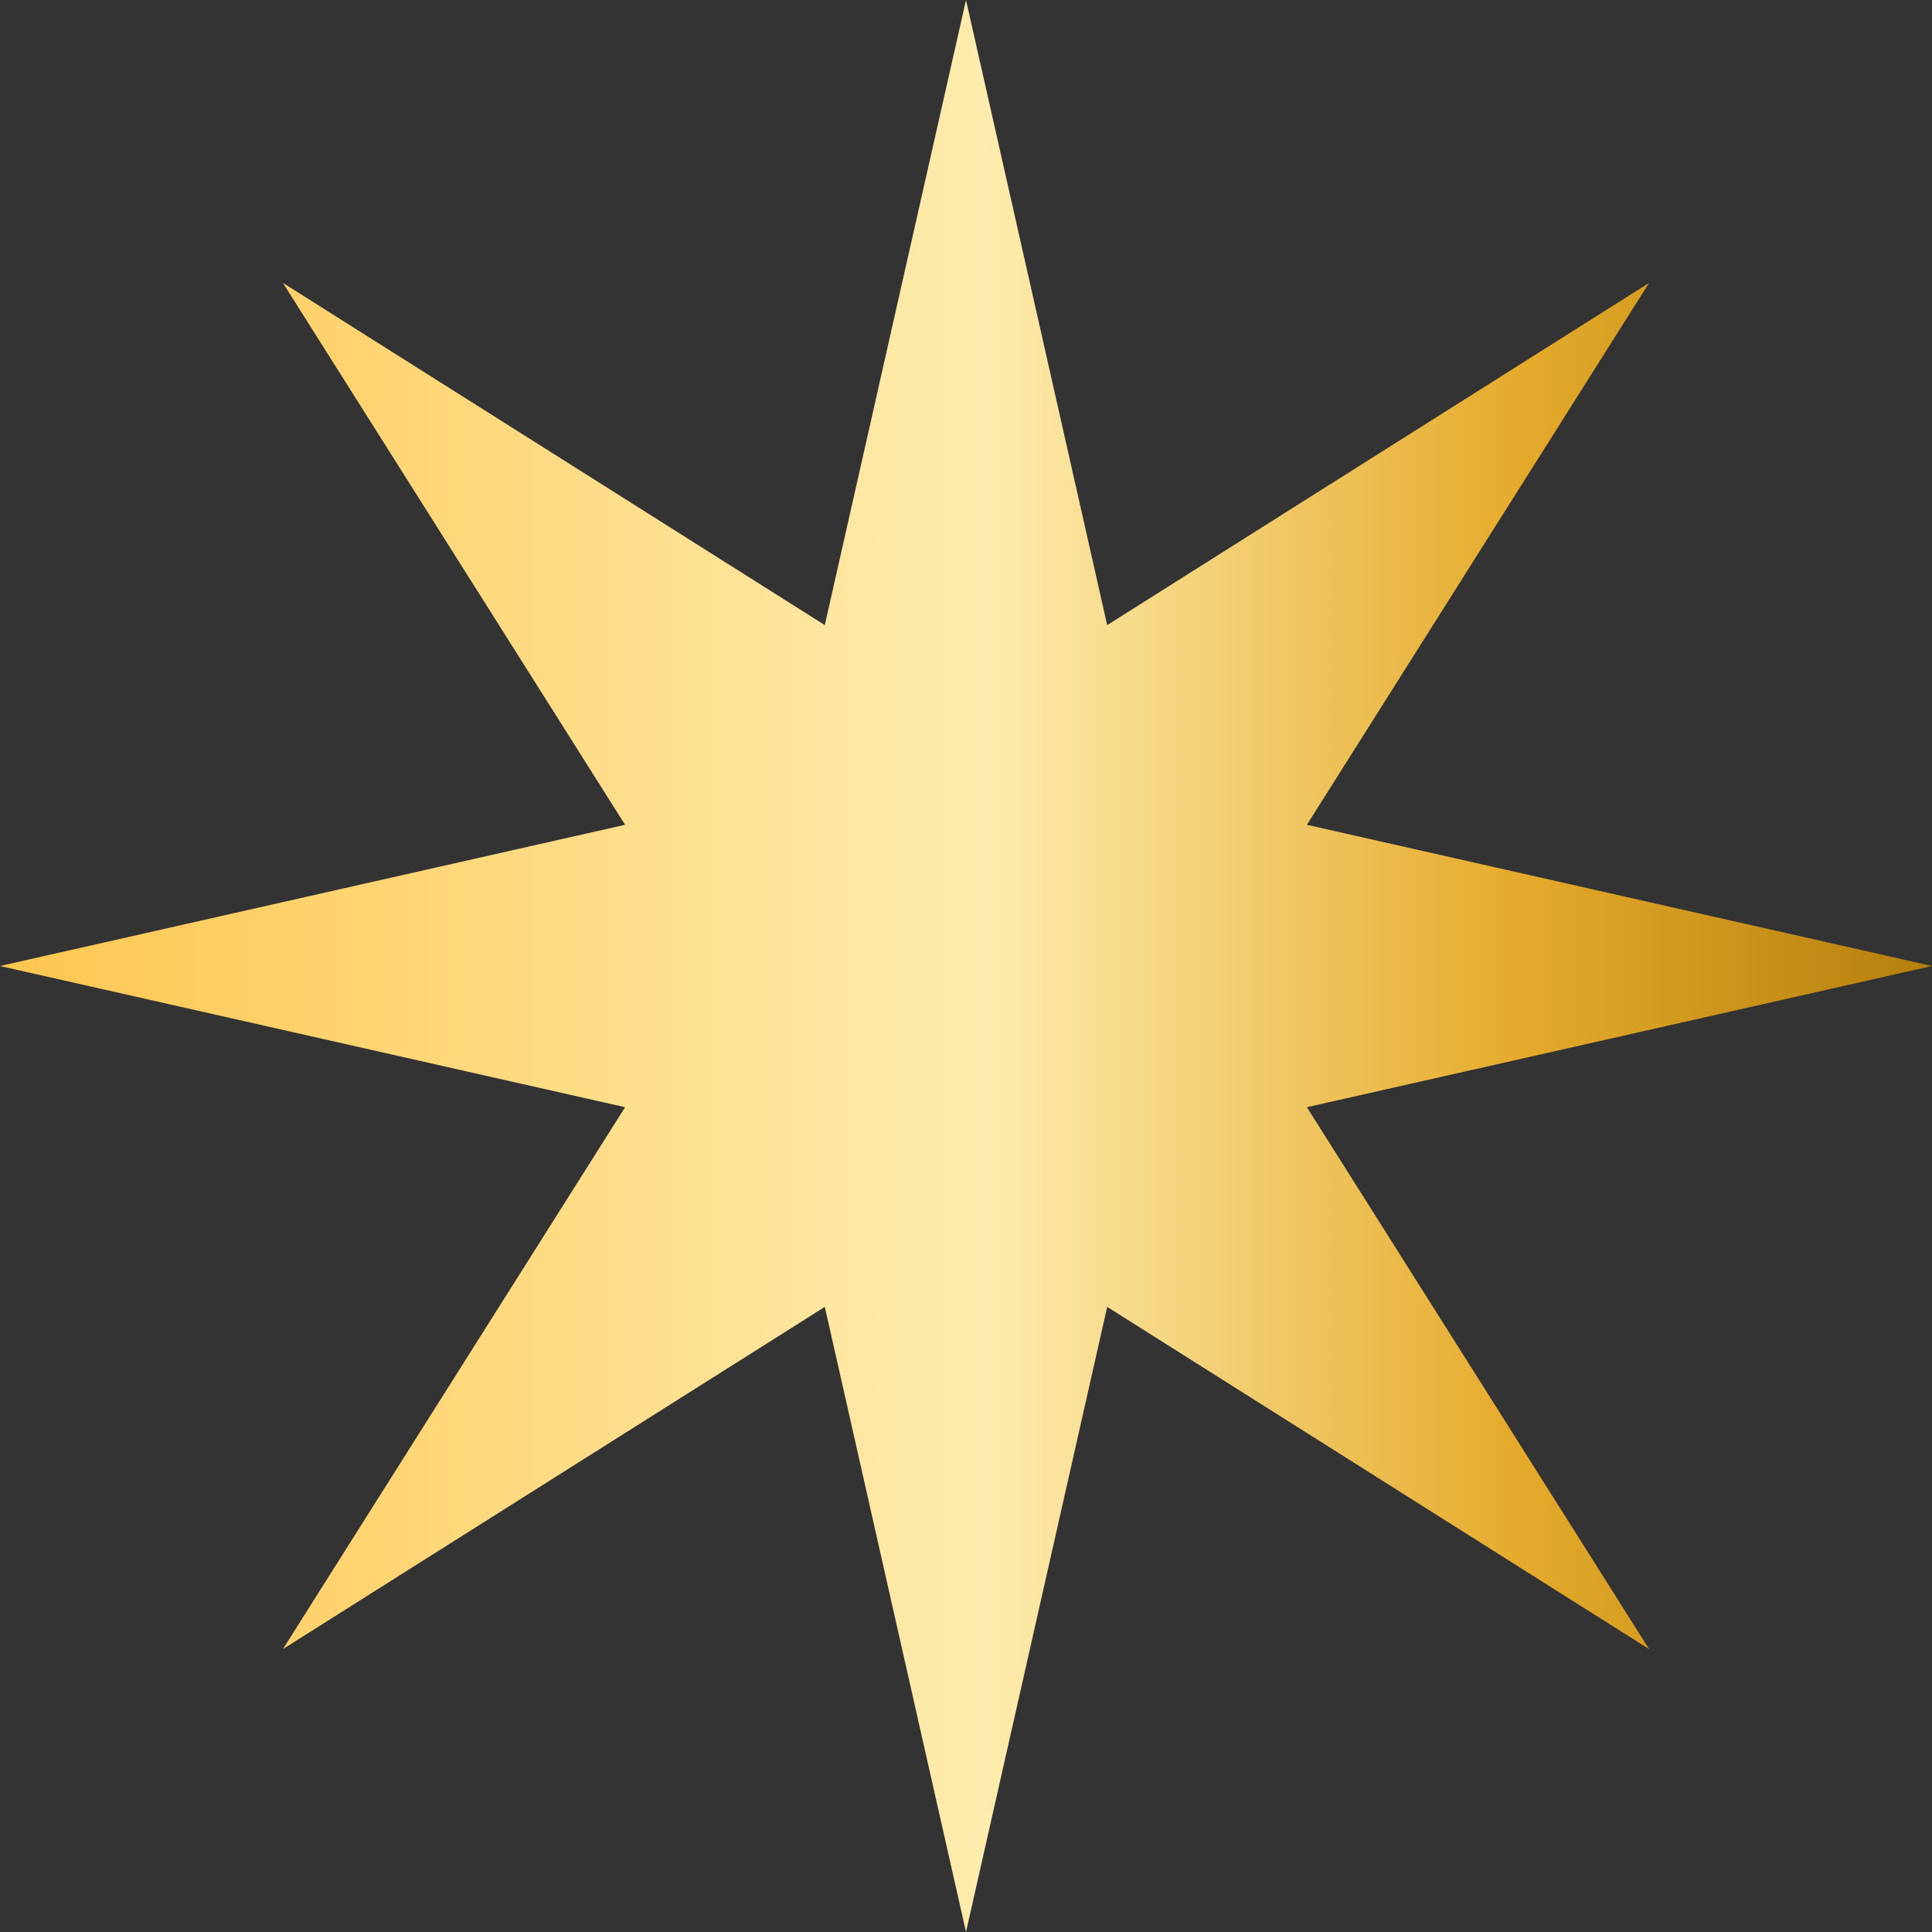 <?xml version="1.0" encoding="UTF-8"?> <svg xmlns="http://www.w3.org/2000/svg" width="73" height="73" viewBox="0 0 73 73" fill="none"><rect x="0" y="0" width="73" height="73" fill="#333333" stroke="none"/><path d="M36.5 0L41.835 23.619L62.309 10.691L49.38 31.165L73 36.5L49.38 41.835L62.309 62.309L41.835 49.38L36.5 73L31.165 49.38L10.691 62.309L23.619 41.835L0 36.5L23.619 31.165L10.691 10.691L31.165 23.619L36.5 0Z" fill="url(#paint0_linear_12_581)"></path><defs><linearGradient id="paint0_linear_12_581" x1="73.748" y1="47.882" x2="5.57663e-08" y2="47.882" gradientUnits="userSpaceOnUse"><stop stop-color="#B27D0B"></stop><stop offset="0.224" stop-color="#E6AB2C"></stop><stop offset="0.495" stop-color="#FDECAE"></stop><stop offset="1" stop-color="#FEC64F"></stop></linearGradient></defs></svg> 